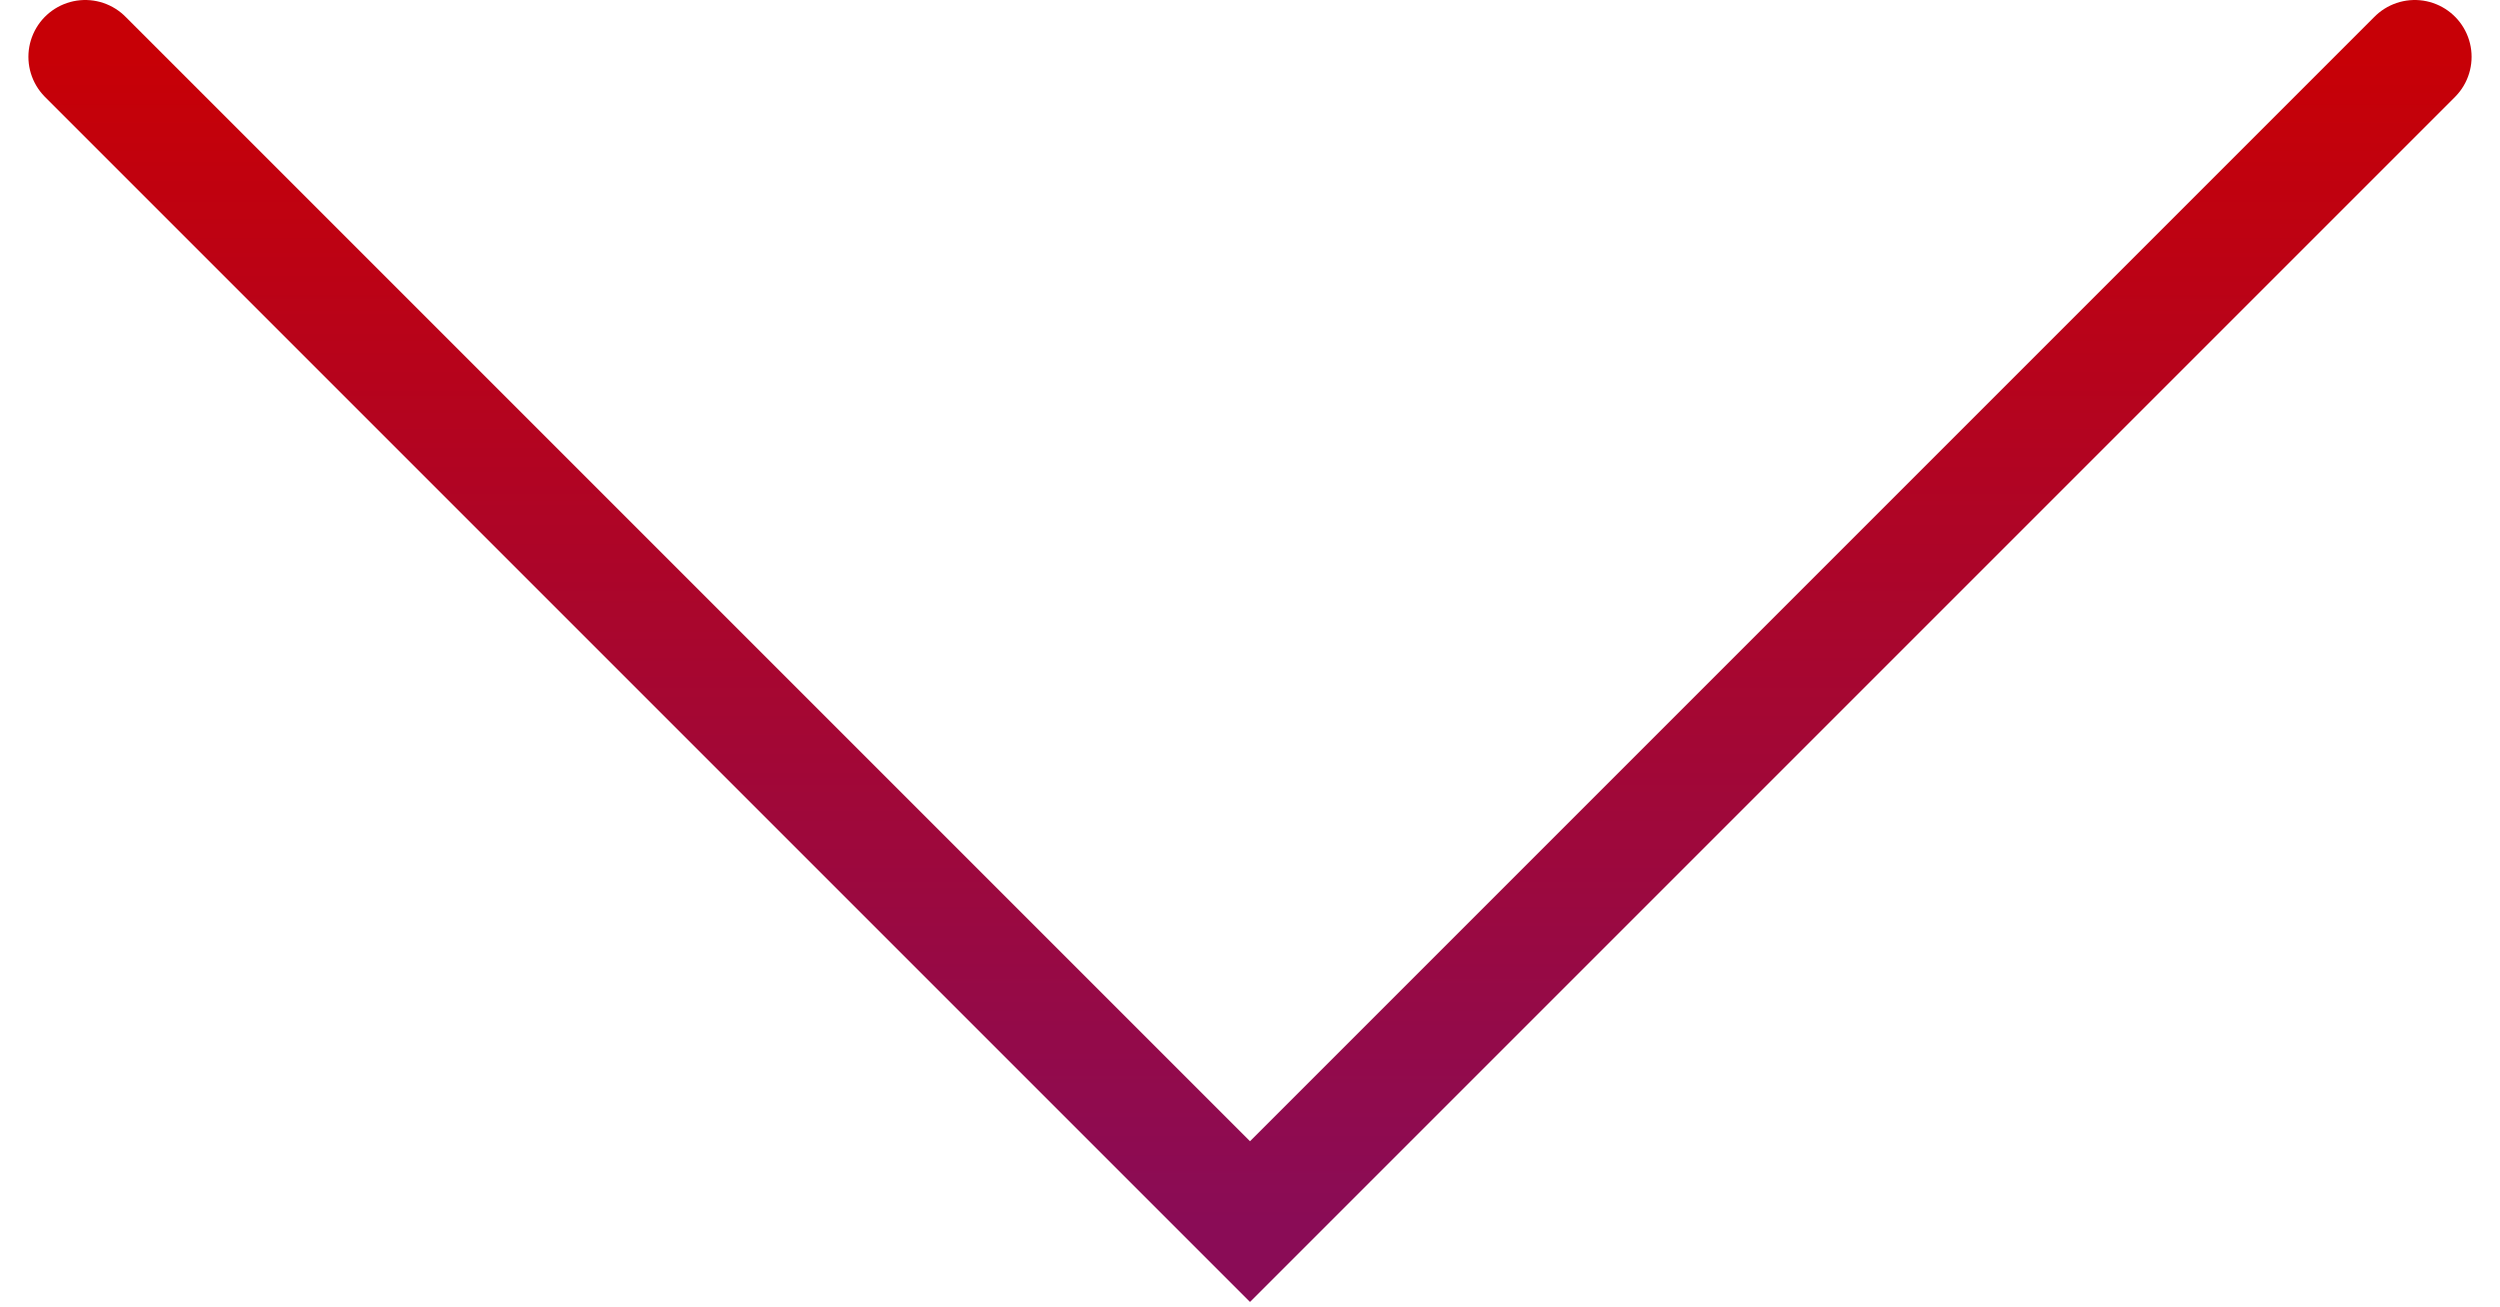 <svg width="44" height="23" viewBox="0 0 44 23" fill="none" xmlns="http://www.w3.org/2000/svg">
<path d="M1.5 1L22 21.5L42.5 1" stroke="url(#paint0_linear_13_102)" stroke-width="2" stroke-linecap="round"/>
<defs>
<linearGradient id="paint0_linear_13_102" x1="22" y1="1" x2="22" y2="21.5" gradientUnits="userSpaceOnUse">
<stop stop-color="#C70006"/>
<stop offset="1" stop-color="#8A0C56"/>
</linearGradient>
</defs>
</svg>
